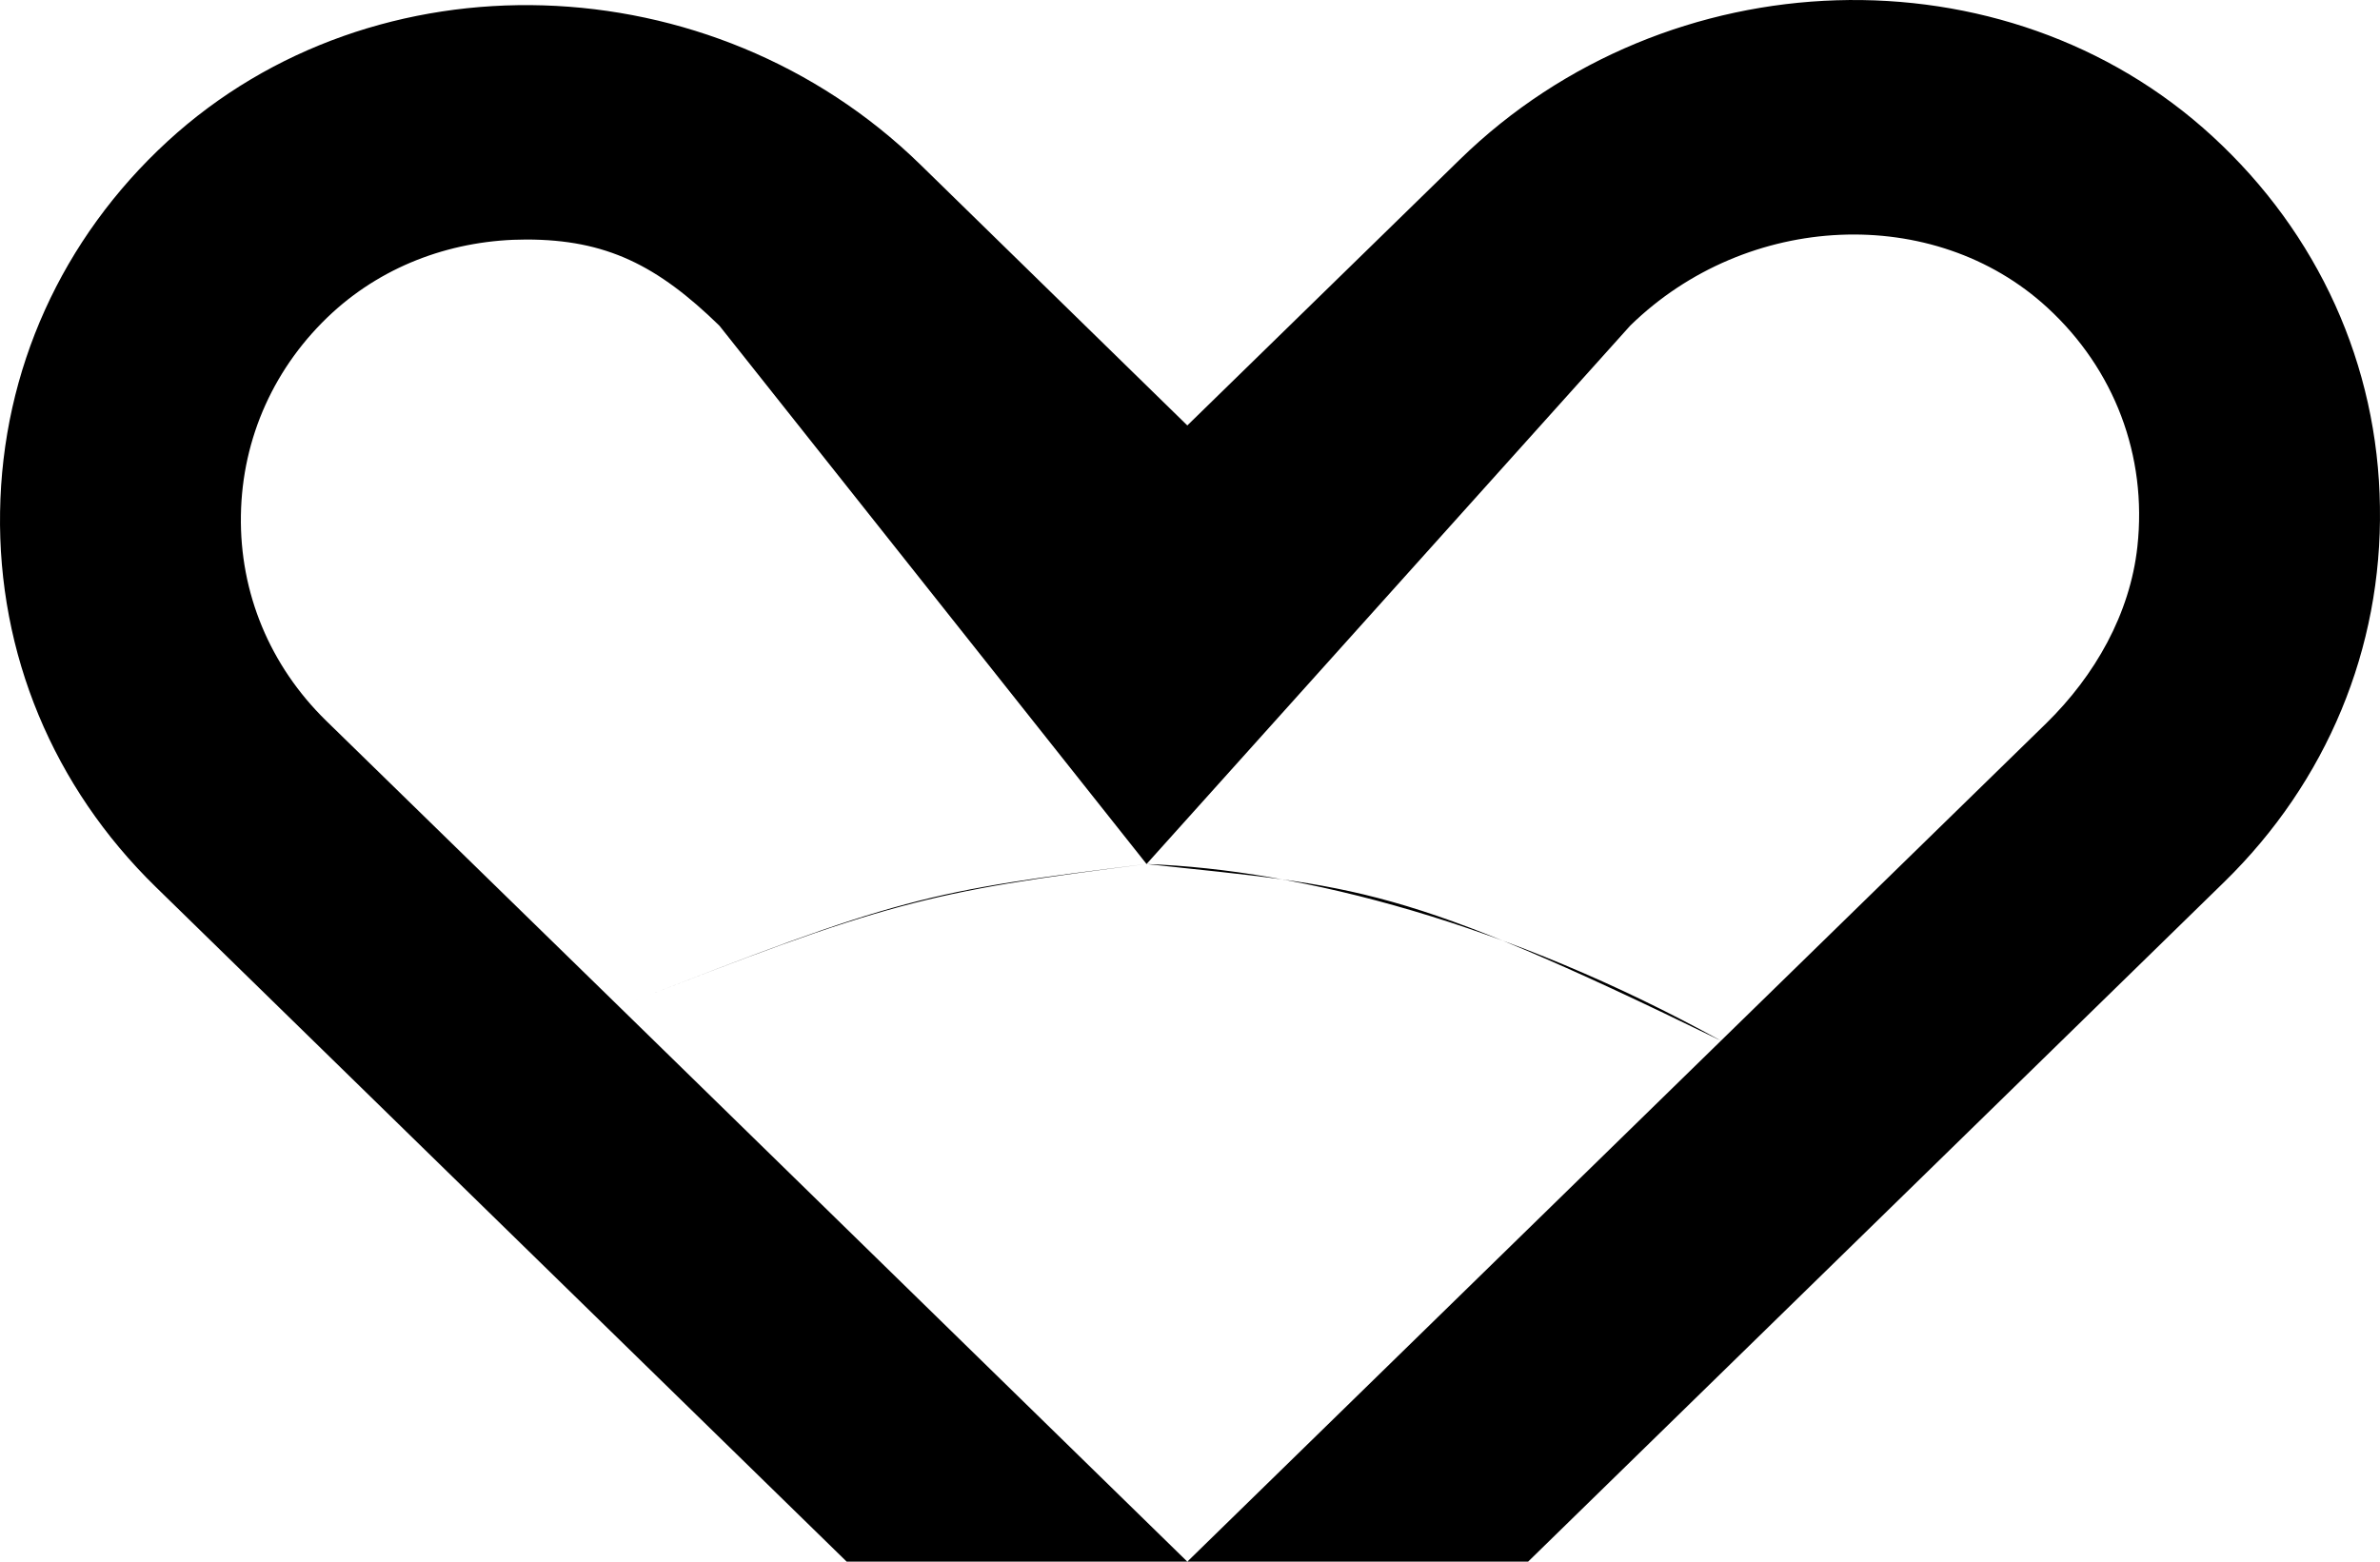 <svg width="32" height="21" viewBox="0 0 32 21" fill="none" xmlns="http://www.w3.org/2000/svg">
<path d="M5.709 15.458C5.709 14.796 5.709 11.335 5.709 15.458L11.384 21H15.964L8.327 13.539C11.907 12.131 12.466 11.992 15.416 11.619C17.496 11.693 20.29 12.423 23.139 13.995L15.964 21H20.546L29.907 11.859C31.285 10.512 32.03 8.72 31.999 6.815C31.973 4.91 31.171 3.141 29.747 1.833C26.962 -0.729 22.426 -0.587 19.628 2.145L15.964 5.721L12.371 2.21C9.573 -0.519 5.037 -0.659 2.251 1.902C0.83 3.21 0.03 4.978 0.001 6.883C-0.03 8.789 0.714 10.58 2.094 11.927L5.709 15.458C5.709 11.51 5.201 14.796 5.709 15.458C10.194 15.458 5.946 15.458 5.709 15.458ZM21.919 4.379C23.487 2.846 26.005 2.736 27.527 4.136C28.427 4.963 28.872 6.125 28.738 7.351C28.639 8.254 28.17 9.082 27.512 9.727L23.139 13.995C18.8 11.875 18.264 11.927 15.416 11.619L21.919 4.379ZM4.384 9.691C3.629 8.952 3.222 7.973 3.239 6.93C3.255 5.888 3.692 4.919 4.47 4.204C5.188 3.547 6.121 3.221 7.076 3.221C8.151 3.221 8.839 3.568 9.672 4.379L15.416 11.619C12.458 11.983 12.094 12.058 8.327 13.539L4.384 9.691Z" fill="black"/>
</svg>
